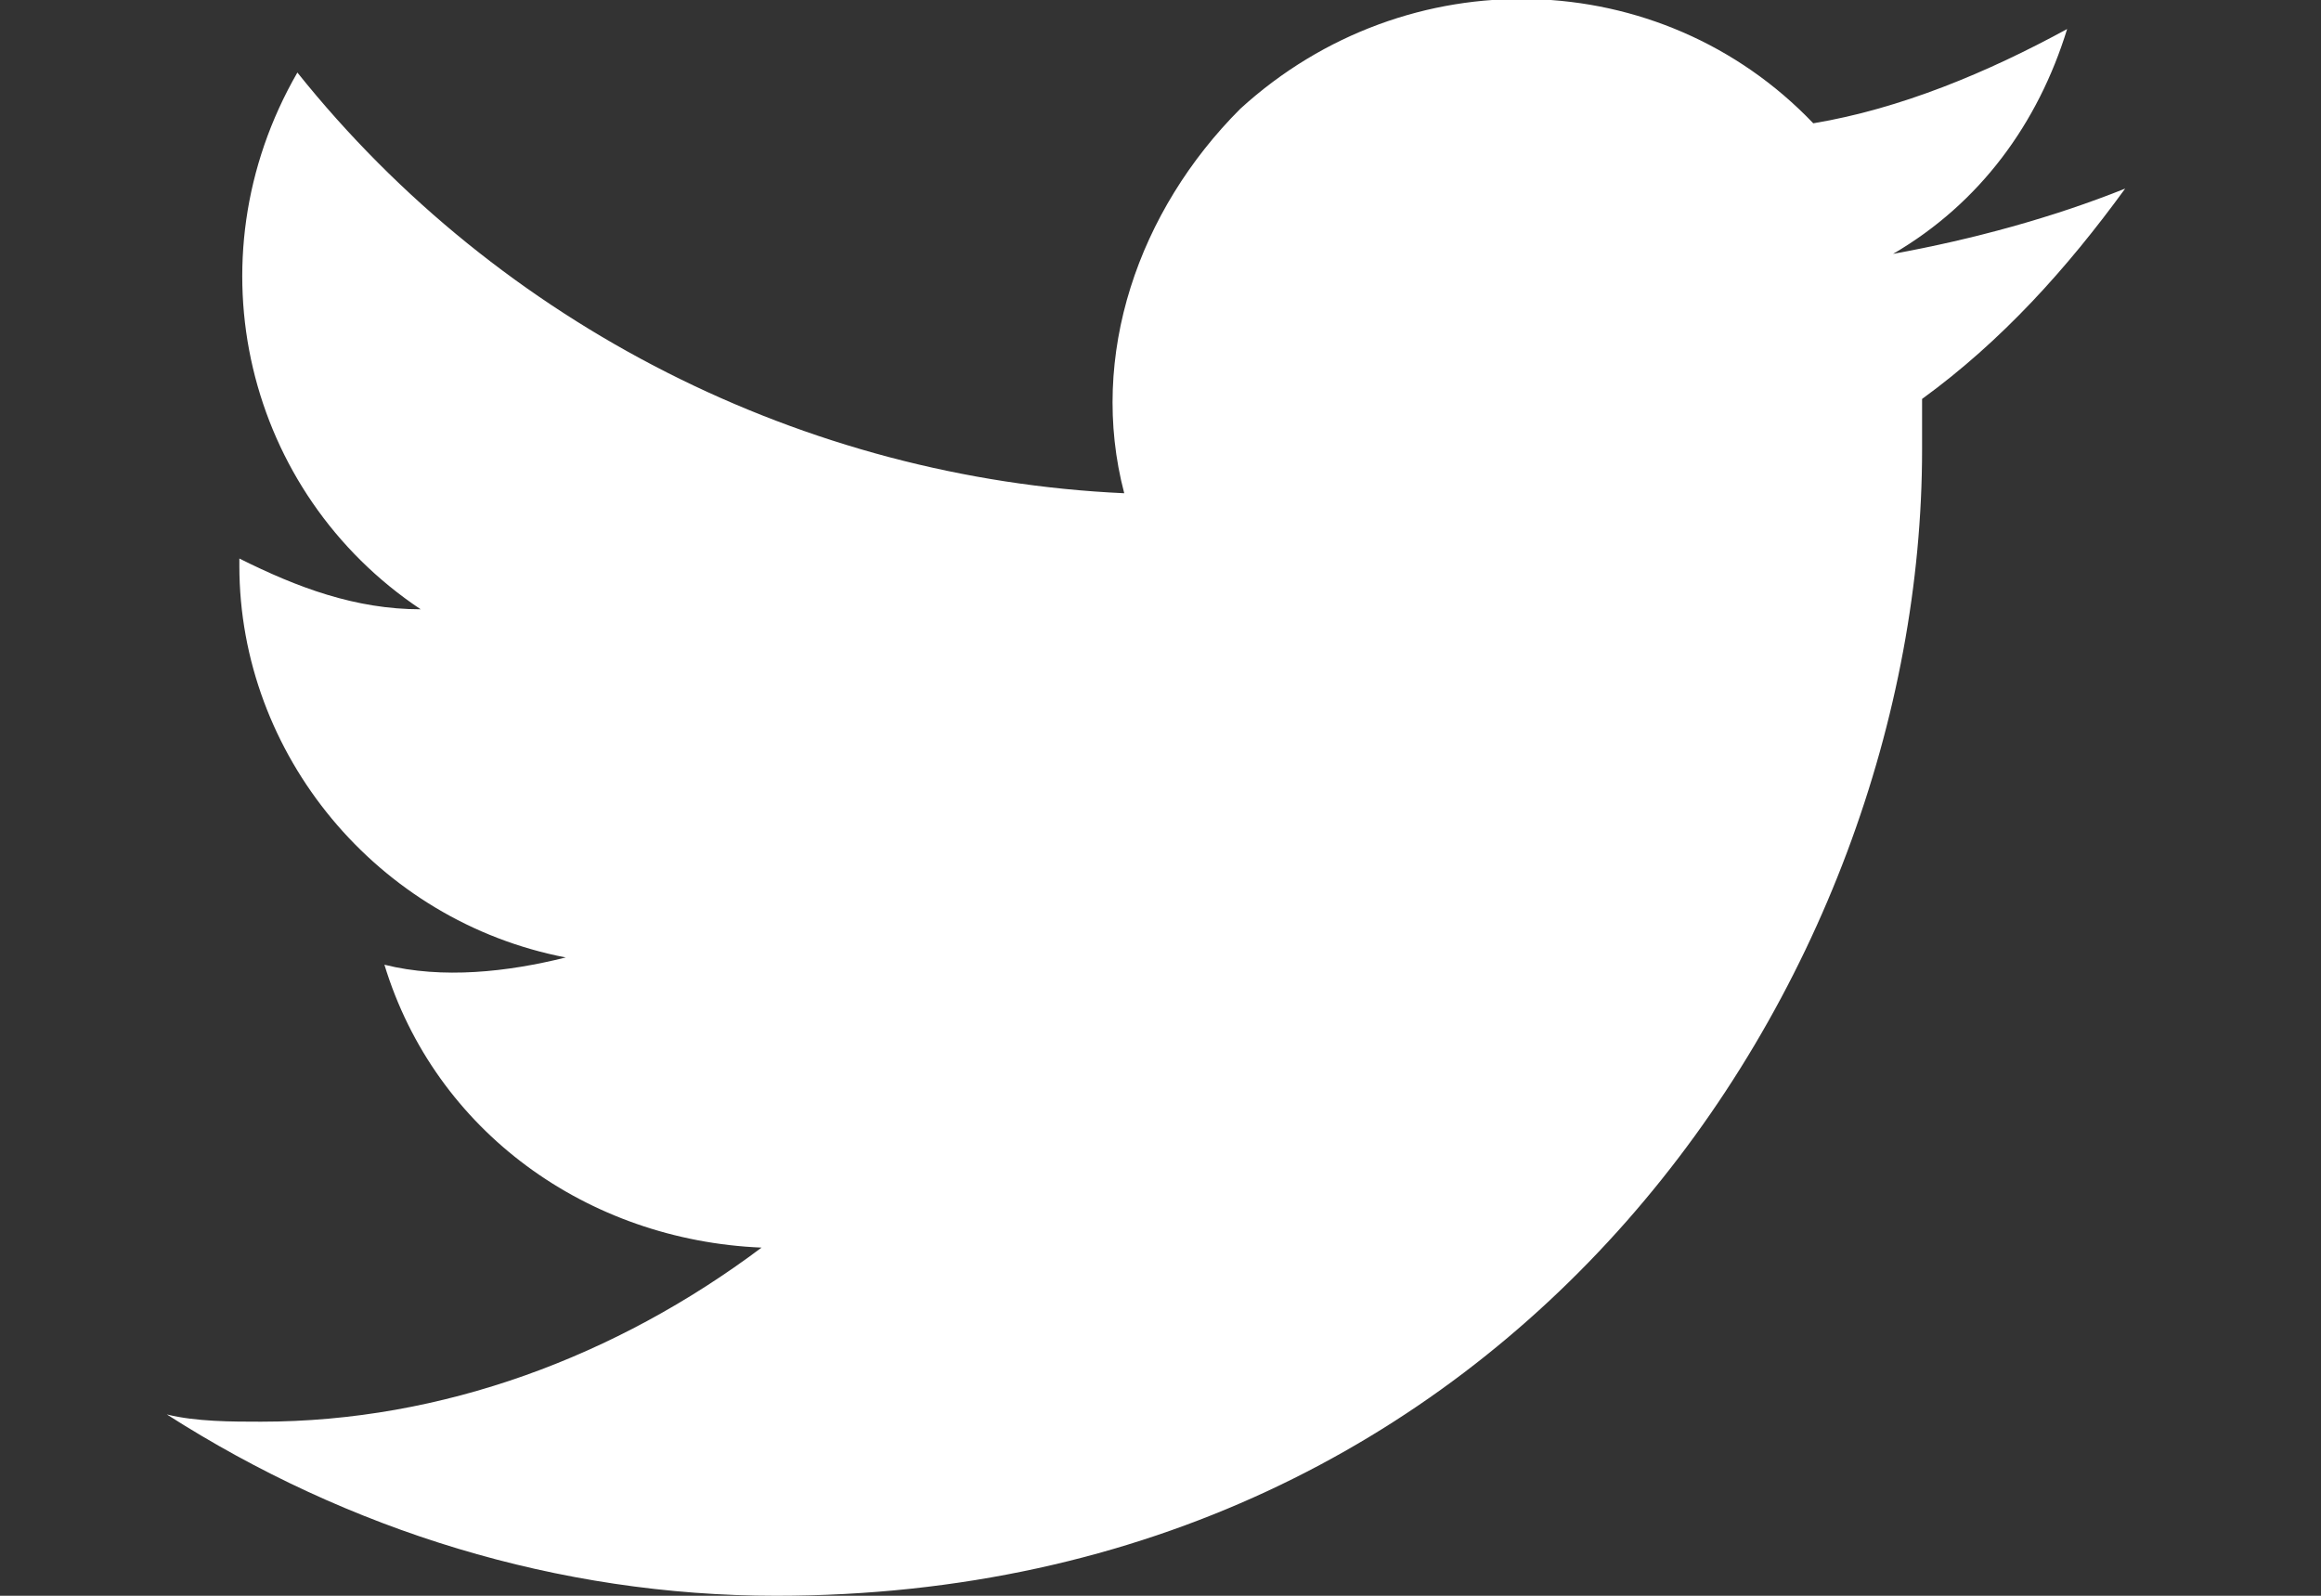 <?xml version="1.0" encoding="utf-8"?>
<!-- Generator: Adobe Illustrator 16.0.3, SVG Export Plug-In . SVG Version: 6.00 Build 0)  -->
<!DOCTYPE svg PUBLIC "-//W3C//DTD SVG 1.1//EN" "http://www.w3.org/Graphics/SVG/1.1/DTD/svg11.dtd">
<svg version="1.1" id="Ebene_1" xmlns="http://www.w3.org/2000/svg" xmlns:xlink="http://www.w3.org/1999/xlink" x="0px" y="0px"
	 width="32px" height="22px" viewBox="0 0 32 22" style="enable-background:new 0 0 32 22;" xml:space="preserve">
<rect x="0" y="0" width="32" height="22" fill="#333333" stroke="none"/>
<style type="text/css">
<![CDATA[
	.st0{fill:#ffffff;}
]]>
</style>
<path class="st0" d="M10.7,22c10.2,0,15.8-8.5,15.8-15.8c0-0.2,0-0.5,0-0.7c1.1-0.8,2-1.8,2.8-2.9c-1,0.4-2.1,0.7-3.2,0.9
	c1.2-0.7,2-1.8,2.4-3.1C27.4,1,26.2,1.5,25,1.7c-2.1-2.2-5.6-2.3-7.9-0.2c-1.4,1.4-2.1,3.4-1.6,5.3C11.1,6.6,6.9,4.5,4.1,1
	C2.6,3.6,3.4,6.8,5.8,8.4c-0.9,0-1.7-0.3-2.5-0.7c0,0,0,0,0,0.1c0,2.6,1.9,4.9,4.5,5.4c-0.8,0.2-1.7,0.3-2.5,0.1
	c0.7,2.3,2.8,3.8,5.2,3.9c-2,1.5-4.4,2.4-6.9,2.4c-0.4,0-0.9,0-1.3-0.1C4.8,21.1,7.7,22,10.7,22"/>
</svg>
